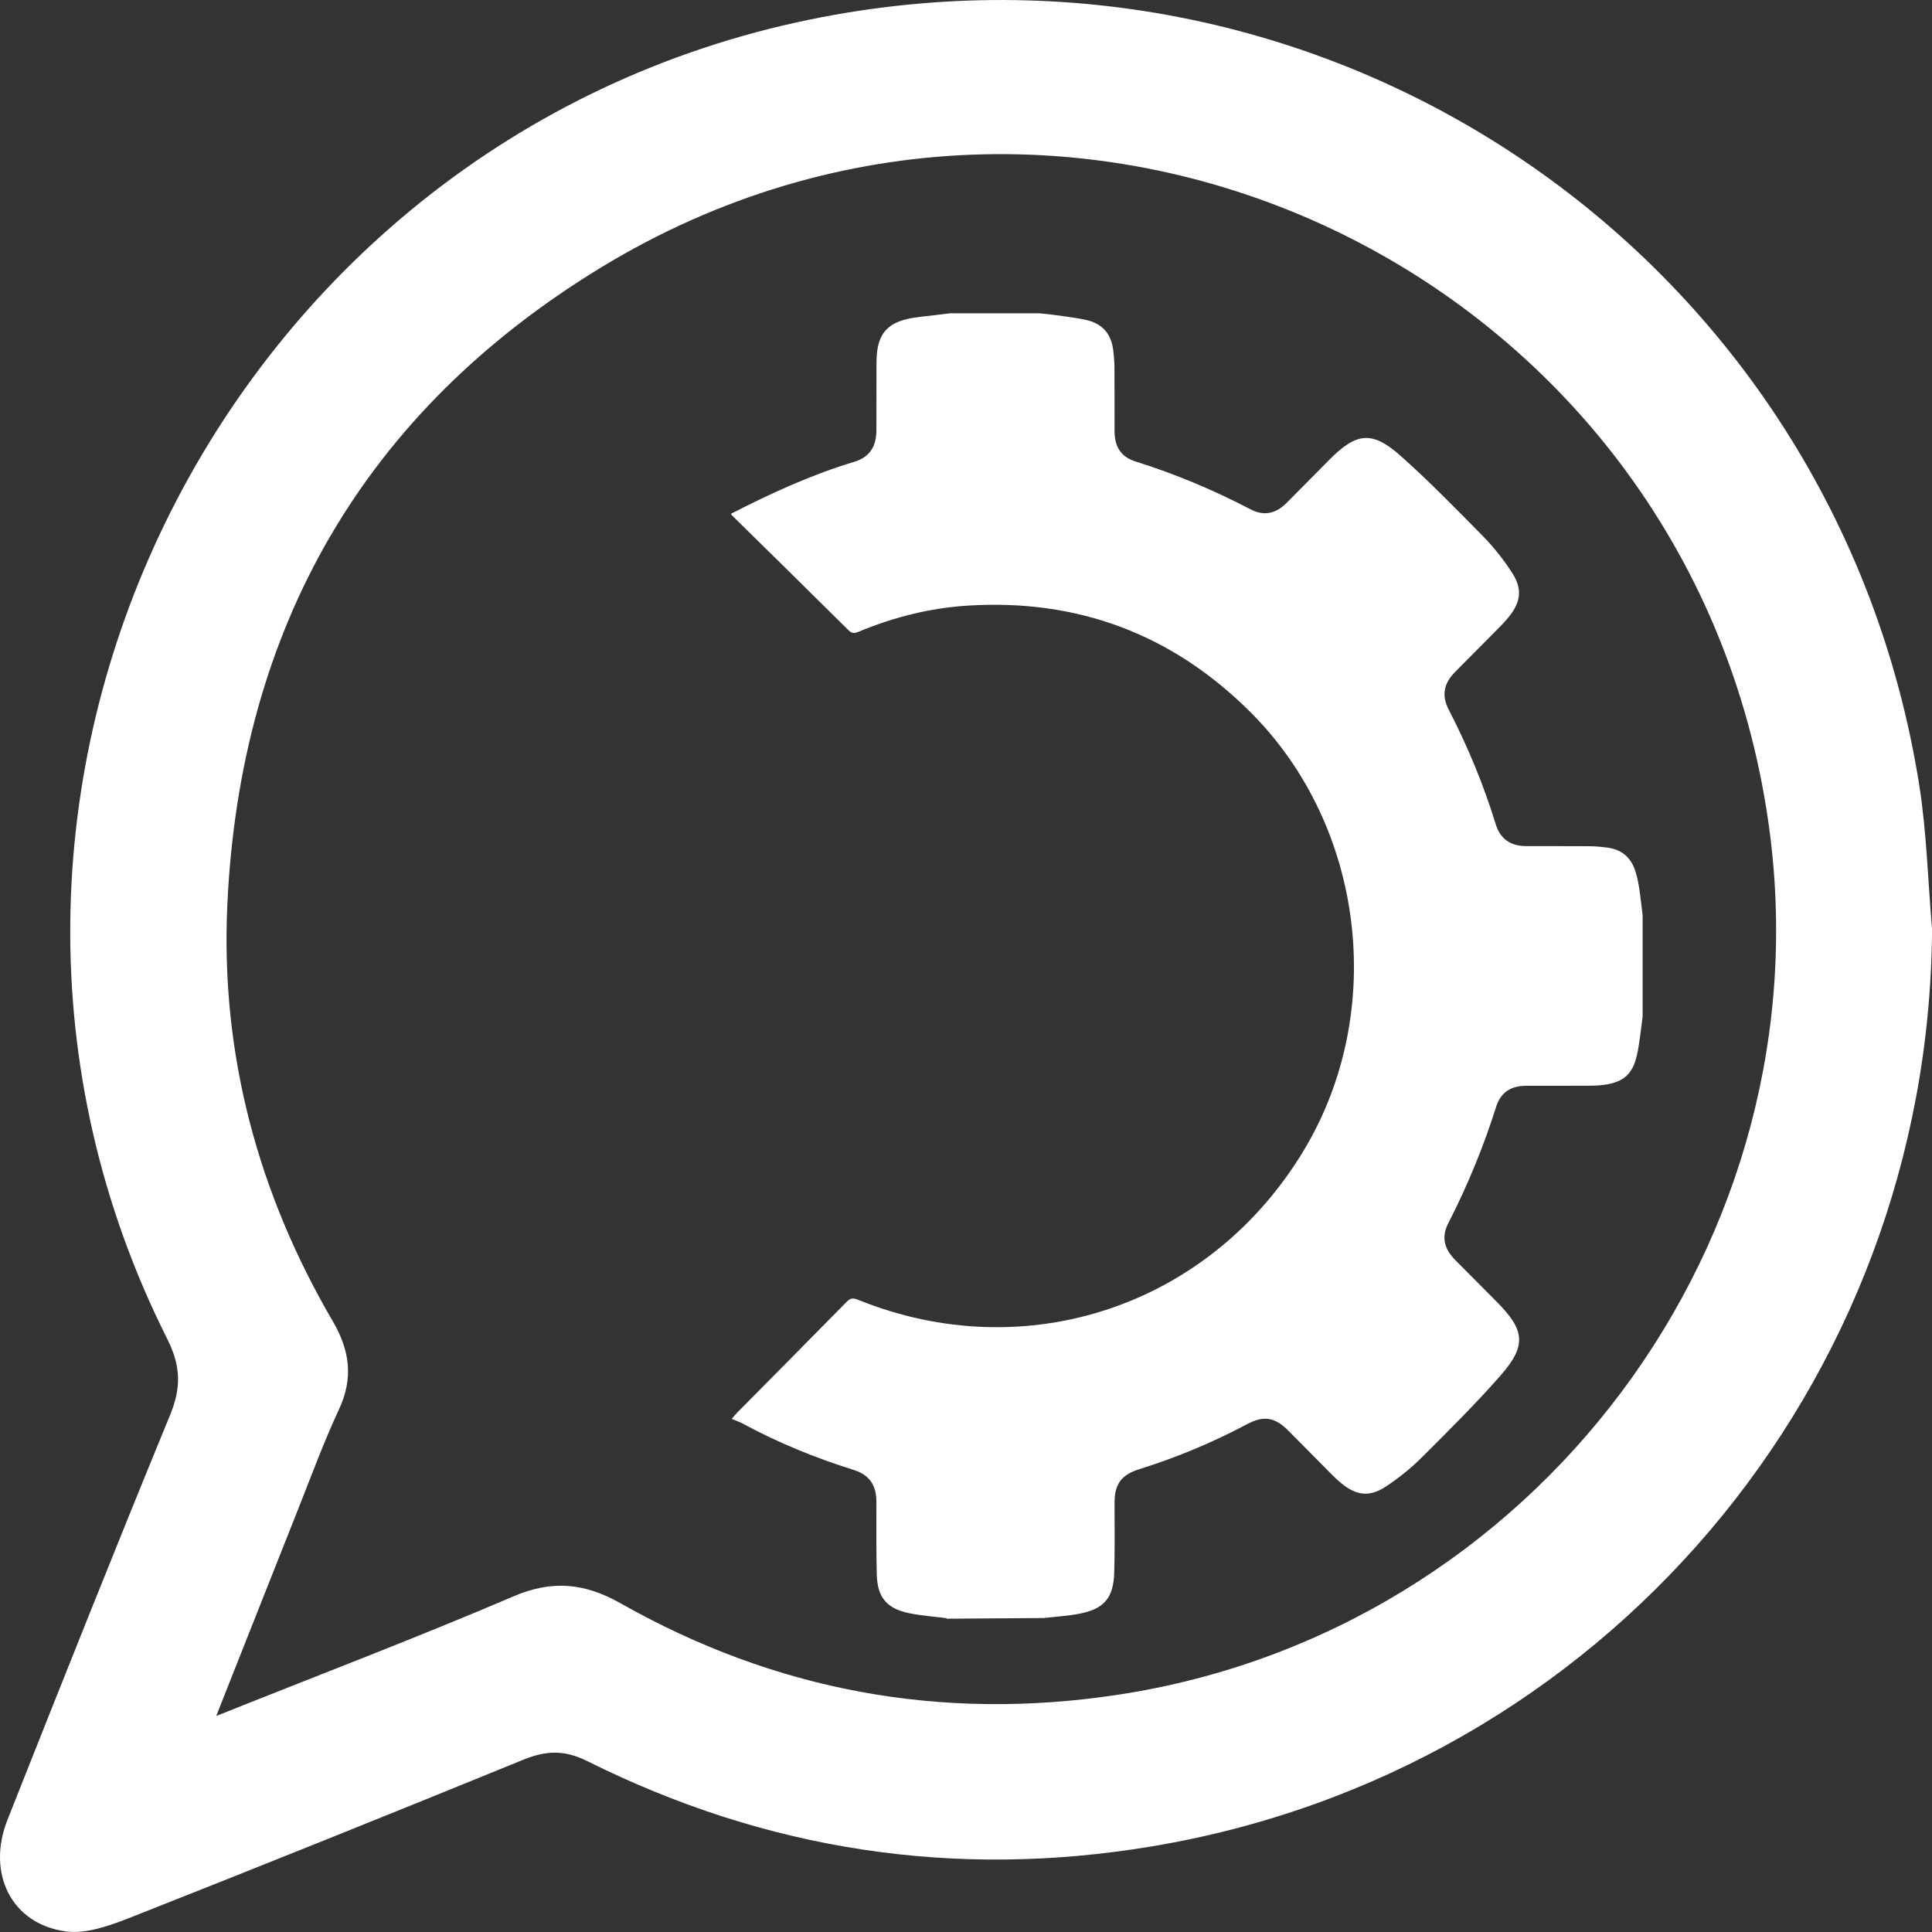 <svg width="37" height="37" viewBox="0 0 37 37" fill="none" xmlns="http://www.w3.org/2000/svg">
<rect x="0" y="0" width="37" height="37" fill="#333333" stroke="none"/>
<g clip-path="url(#clip0_1808_15586)">
<path d="M37.001 17.794C36.948 26.538 30.678 33.927 22.049 35.362C18.27 35.991 14.669 35.433 11.248 33.728C10.804 33.506 10.452 33.525 10.019 33.702C7.505 34.729 4.984 35.742 2.457 36.739C2.081 36.886 1.645 37.039 1.264 36.989C0.222 36.851 -0.264 35.879 0.144 34.849C1.169 32.263 2.197 29.678 3.255 27.105C3.471 26.581 3.467 26.169 3.204 25.644C-1.983 15.329 4.183 2.695 15.517 0.373C25.538 -1.68 35.164 4.961 36.757 15.043C36.899 15.951 36.922 16.876 37.001 17.794ZM4.141 32.863C6.117 32.073 7.992 31.36 9.836 30.571C10.58 30.253 11.199 30.318 11.883 30.704C14.849 32.383 18.027 32.968 21.399 32.458C29.399 31.25 35.006 23.739 33.868 15.757C32.365 5.194 20.601 -0.426 11.495 5.132C6.98 7.888 4.602 12.016 4.354 17.319C4.221 20.177 4.935 22.841 6.375 25.307C6.698 25.859 6.772 26.389 6.493 26.989C6.188 27.643 5.941 28.324 5.673 28.995C5.175 30.248 4.68 31.502 4.141 32.863Z" fill="white"/>
<path d="M18.129 31C18.129 30.997 18.128 30.993 18.128 30.99C17.89 30.959 17.649 30.943 17.414 30.895C16.983 30.808 16.803 30.593 16.791 30.152C16.779 29.689 16.785 29.225 16.784 28.761C16.783 28.438 16.649 28.244 16.341 28.148C15.608 27.919 14.9 27.629 14.223 27.263C14.162 27.23 14.093 27.208 14.013 27.174C14.053 27.128 14.085 27.086 14.122 27.049C14.821 26.342 15.522 25.637 16.218 24.928C16.289 24.855 16.345 24.857 16.43 24.891C19.654 26.197 23.183 25.01 24.976 22.02C26.564 19.37 26.133 15.822 23.952 13.643C22.452 12.144 20.641 11.467 18.537 11.598C17.817 11.643 17.123 11.817 16.455 12.094C16.381 12.125 16.326 12.146 16.253 12.073C15.509 11.334 14.76 10.6 14.012 9.864C14.005 9.857 14.003 9.844 14 9.839C14.763 9.447 15.54 9.091 16.363 8.843C16.652 8.757 16.783 8.551 16.784 8.247C16.785 7.855 16.784 7.463 16.785 7.071C16.785 6.983 16.785 6.894 16.791 6.807C16.819 6.41 16.987 6.199 17.372 6.11C17.552 6.068 17.739 6.058 17.923 6.033C18.015 6.022 18.107 6.011 18.198 6C18.767 6 19.336 6 19.905 6C20.013 6.012 20.122 6.021 20.229 6.036C20.429 6.066 20.631 6.086 20.827 6.134C21.11 6.203 21.277 6.393 21.317 6.688C21.332 6.803 21.342 6.918 21.343 7.034C21.346 7.442 21.344 7.85 21.345 8.258C21.345 8.551 21.465 8.748 21.742 8.836C22.506 9.076 23.241 9.384 23.951 9.755C24.208 9.889 24.434 9.837 24.639 9.632C24.914 9.356 25.188 9.078 25.462 8.801C25.979 8.28 26.28 8.245 26.828 8.734C27.376 9.223 27.892 9.75 28.407 10.275C28.613 10.485 28.798 10.722 28.959 10.97C29.16 11.281 29.126 11.531 28.892 11.819C28.837 11.887 28.777 11.952 28.715 12.014C28.433 12.3 28.15 12.583 27.867 12.868C27.651 13.087 27.603 13.316 27.744 13.589C28.108 14.295 28.412 15.025 28.645 15.786C28.732 16.069 28.934 16.203 29.225 16.204C29.629 16.205 30.034 16.203 30.439 16.206C30.558 16.207 30.679 16.218 30.798 16.235C31.061 16.273 31.236 16.425 31.317 16.679C31.351 16.784 31.374 16.892 31.391 17.001C31.418 17.174 31.436 17.348 31.458 17.523C31.458 18.174 31.458 18.825 31.458 19.476C31.423 19.72 31.402 19.967 31.349 20.207C31.267 20.574 31.088 20.726 30.718 20.776C30.621 20.79 30.521 20.793 30.423 20.793C30.024 20.795 29.625 20.793 29.226 20.794C28.938 20.795 28.74 20.918 28.653 21.196C28.41 21.965 28.105 22.706 27.738 23.423C27.601 23.689 27.654 23.912 27.868 24.129C28.134 24.398 28.401 24.667 28.669 24.936C29.203 25.472 29.238 25.771 28.742 26.337C28.261 26.886 27.741 27.401 27.224 27.916C27.02 28.12 26.789 28.304 26.549 28.464C26.23 28.677 25.974 28.645 25.679 28.399C25.611 28.343 25.548 28.281 25.486 28.219C25.215 27.947 24.945 27.673 24.674 27.4C24.417 27.14 24.201 27.104 23.878 27.277C23.214 27.63 22.523 27.917 21.806 28.141C21.476 28.245 21.345 28.427 21.345 28.773C21.344 29.22 21.352 29.667 21.339 30.113C21.325 30.603 21.145 30.814 20.669 30.905C20.446 30.948 20.218 30.961 19.992 30.987" fill="white"/>
</g>
<defs>
<clipPath id="clip0_1808_15586">
<rect width="37" height="37" fill="white"/>
</clipPath>
</defs>
</svg>
